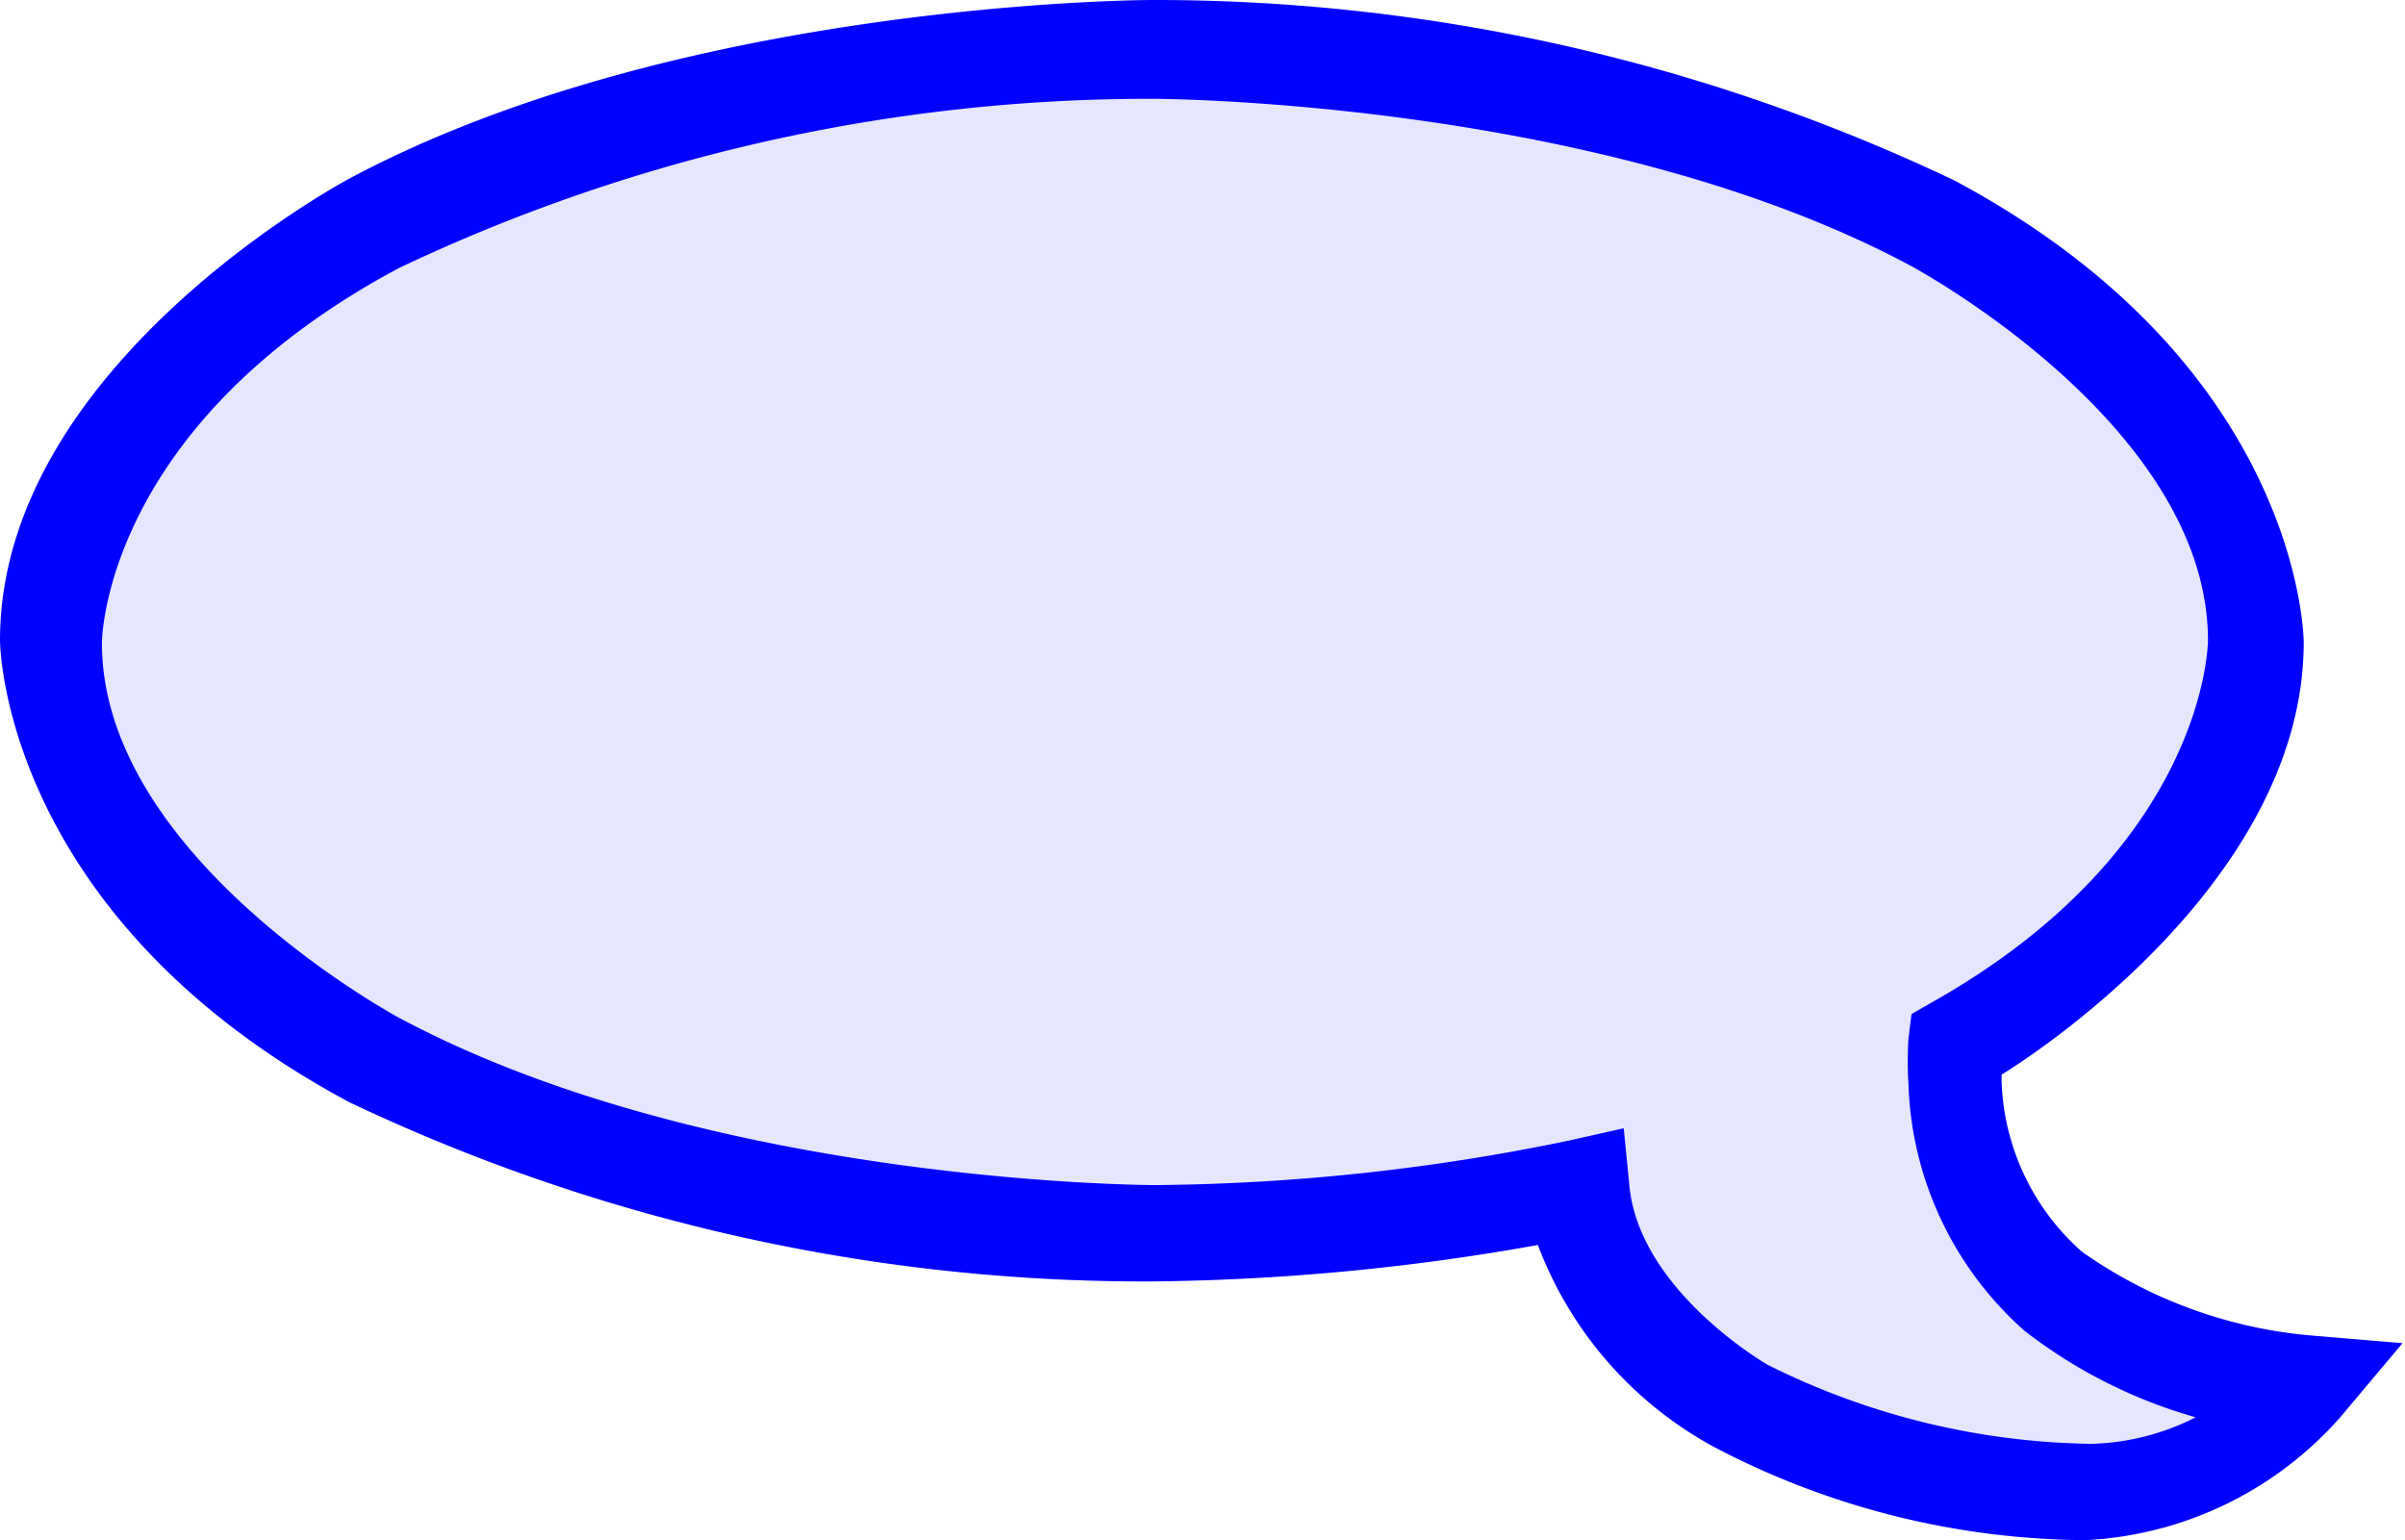 <svg xmlns="http://www.w3.org/2000/svg" width="38.94" height="24.94" viewBox="0 0 38.94 24.94"><defs><style>.cls-1{fill:#e6e6ff;}.cls-2{fill:blue;}</style></defs><g id="Layer_2" data-name="Layer 2"><g id="Layer_1-2" data-name="Layer 1"><g id="writing-balloon-talk"><path class="cls-1" d="M18.66.8S11.27.8,6,3.6C6,3.6.8,6.39.8,10.37c0,0,0,4,5.23,6.77A29.12,29.12,0,0,0,18.66,20a36,36,0,0,0,6.87-.74,5,5,0,0,0,2.64,3.54,12.26,12.26,0,0,0,5.64,1.39,5,5,0,0,0,3.52-1.72,8.55,8.55,0,0,1-4.09-1.53,4.72,4.72,0,0,1-1.59-3.34,5.66,5.66,0,0,1,0-.63s4.86-2.76,4.86-6.55c0,0,0-4-5.24-6.77A29.18,29.18,0,0,0,18.66.8Z"/><path class="cls-2" d="M18.66,0s-7.59,0-13,2.89c0,0-5.66,3-5.66,7.48,0,0,0,4.45,5.66,7.48a30,30,0,0,0,13,2.9,37.24,37.24,0,0,0,6.24-.59,6.21,6.21,0,0,0,2.87,3.28,13.11,13.11,0,0,0,6,1.5,5.89,5.89,0,0,0,4.13-2l1-1.19-1.54-.13a7.57,7.57,0,0,1-3.65-1.35,3.85,3.85,0,0,1-1.3-2.72,1.24,1.24,0,0,1,0-.15s4.89-2.93,4.89-7c0,0,0-4.46-5.66-7.48A30.14,30.14,0,0,0,18.66,0Zm0,1.6s7.22,0,12.27,2.7c0,0,4.82,2.57,4.82,6.07,0,0,0,3.33-4.45,5.85l-.35.2-.05.4a6.05,6.05,0,0,0,0,.73,5.57,5.57,0,0,0,1.88,4,8.13,8.13,0,0,0,2.77,1.4,3.92,3.92,0,0,1-1.69.43,12.07,12.07,0,0,1-5.24-1.28s-2.09-1.2-2.24-2.92l-.09-.91-.89.2a34.2,34.2,0,0,1-6.69.72s-7.19,0-12.25-2.71c0,0-4.81-2.58-4.81-6.07,0,0,0-3.5,4.81-6.07A28.33,28.33,0,0,1,18.66,1.6Z"/></g></g></g></svg>